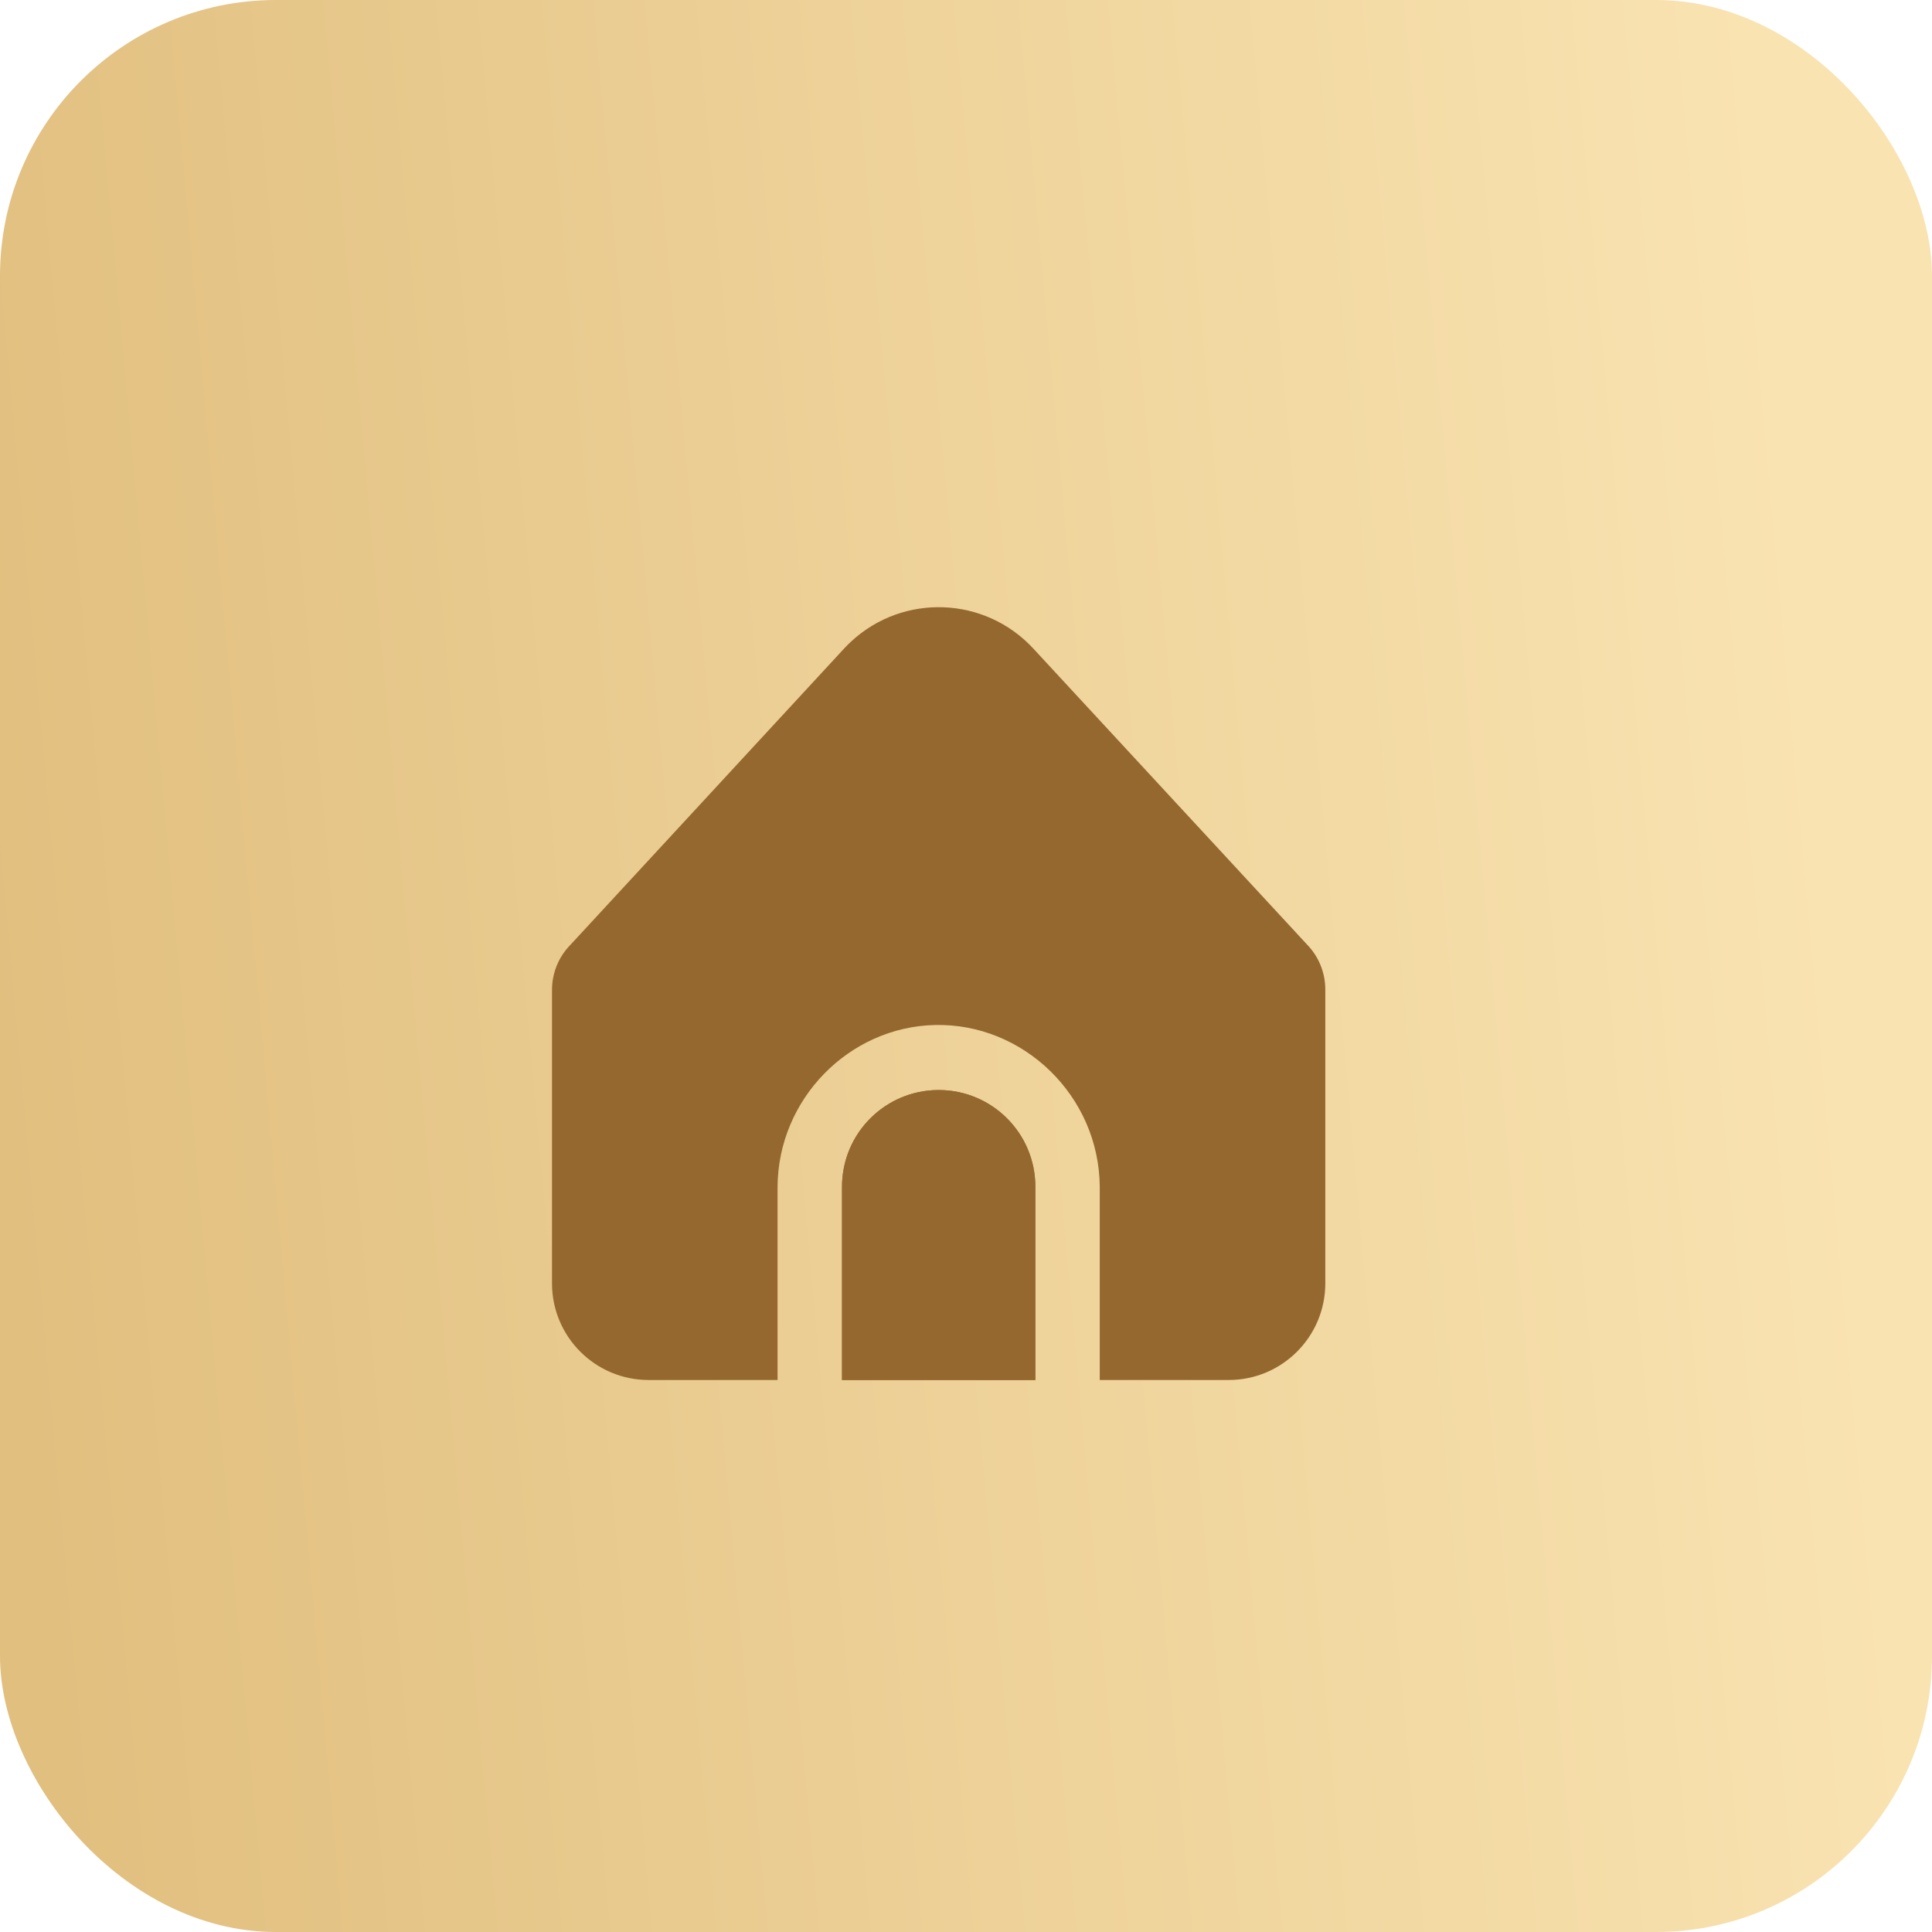 <?xml version="1.0" encoding="UTF-8"?> <svg xmlns="http://www.w3.org/2000/svg" width="35" height="35" viewBox="0 0 35 35" fill="none"> <rect width="35" height="35" rx="5" fill="url(#paint0_linear_215_1324)"></rect> <path d="M17.005 19.747C16.038 19.747 15.254 20.531 15.254 21.498V25H18.756V21.498C18.756 20.531 17.972 19.747 17.005 19.747Z" fill="#94682E"></path> <path d="M19.923 21.498V25H22.258C23.225 25 24.009 24.216 24.009 23.249V17.925C24.009 17.622 23.891 17.33 23.68 17.113L18.72 11.75C17.845 10.803 16.367 10.745 15.421 11.62C15.376 11.662 15.332 11.705 15.291 11.75L10.339 17.111C10.122 17.329 10 17.625 10 17.934V23.249C10 24.216 10.784 25 11.751 25H14.086V21.498C14.097 19.906 15.382 18.606 16.933 18.569C18.537 18.53 19.911 19.852 19.923 21.498Z" fill="#94682E"></path> <path d="M17.005 19.747C16.038 19.747 15.254 20.531 15.254 21.498V25H18.756V21.498C18.756 20.531 17.972 19.747 17.005 19.747Z" fill="#94682E"></path> <defs> <linearGradient id="paint0_linear_215_1324" x1="32.889" y1="12.748" x2="-1.316" y2="15.841" gradientUnits="userSpaceOnUse"> <stop stop-color="#F9E3B1"></stop> <stop offset="0.974" stop-color="#E1BF7F"></stop> </linearGradient> </defs> </svg> 